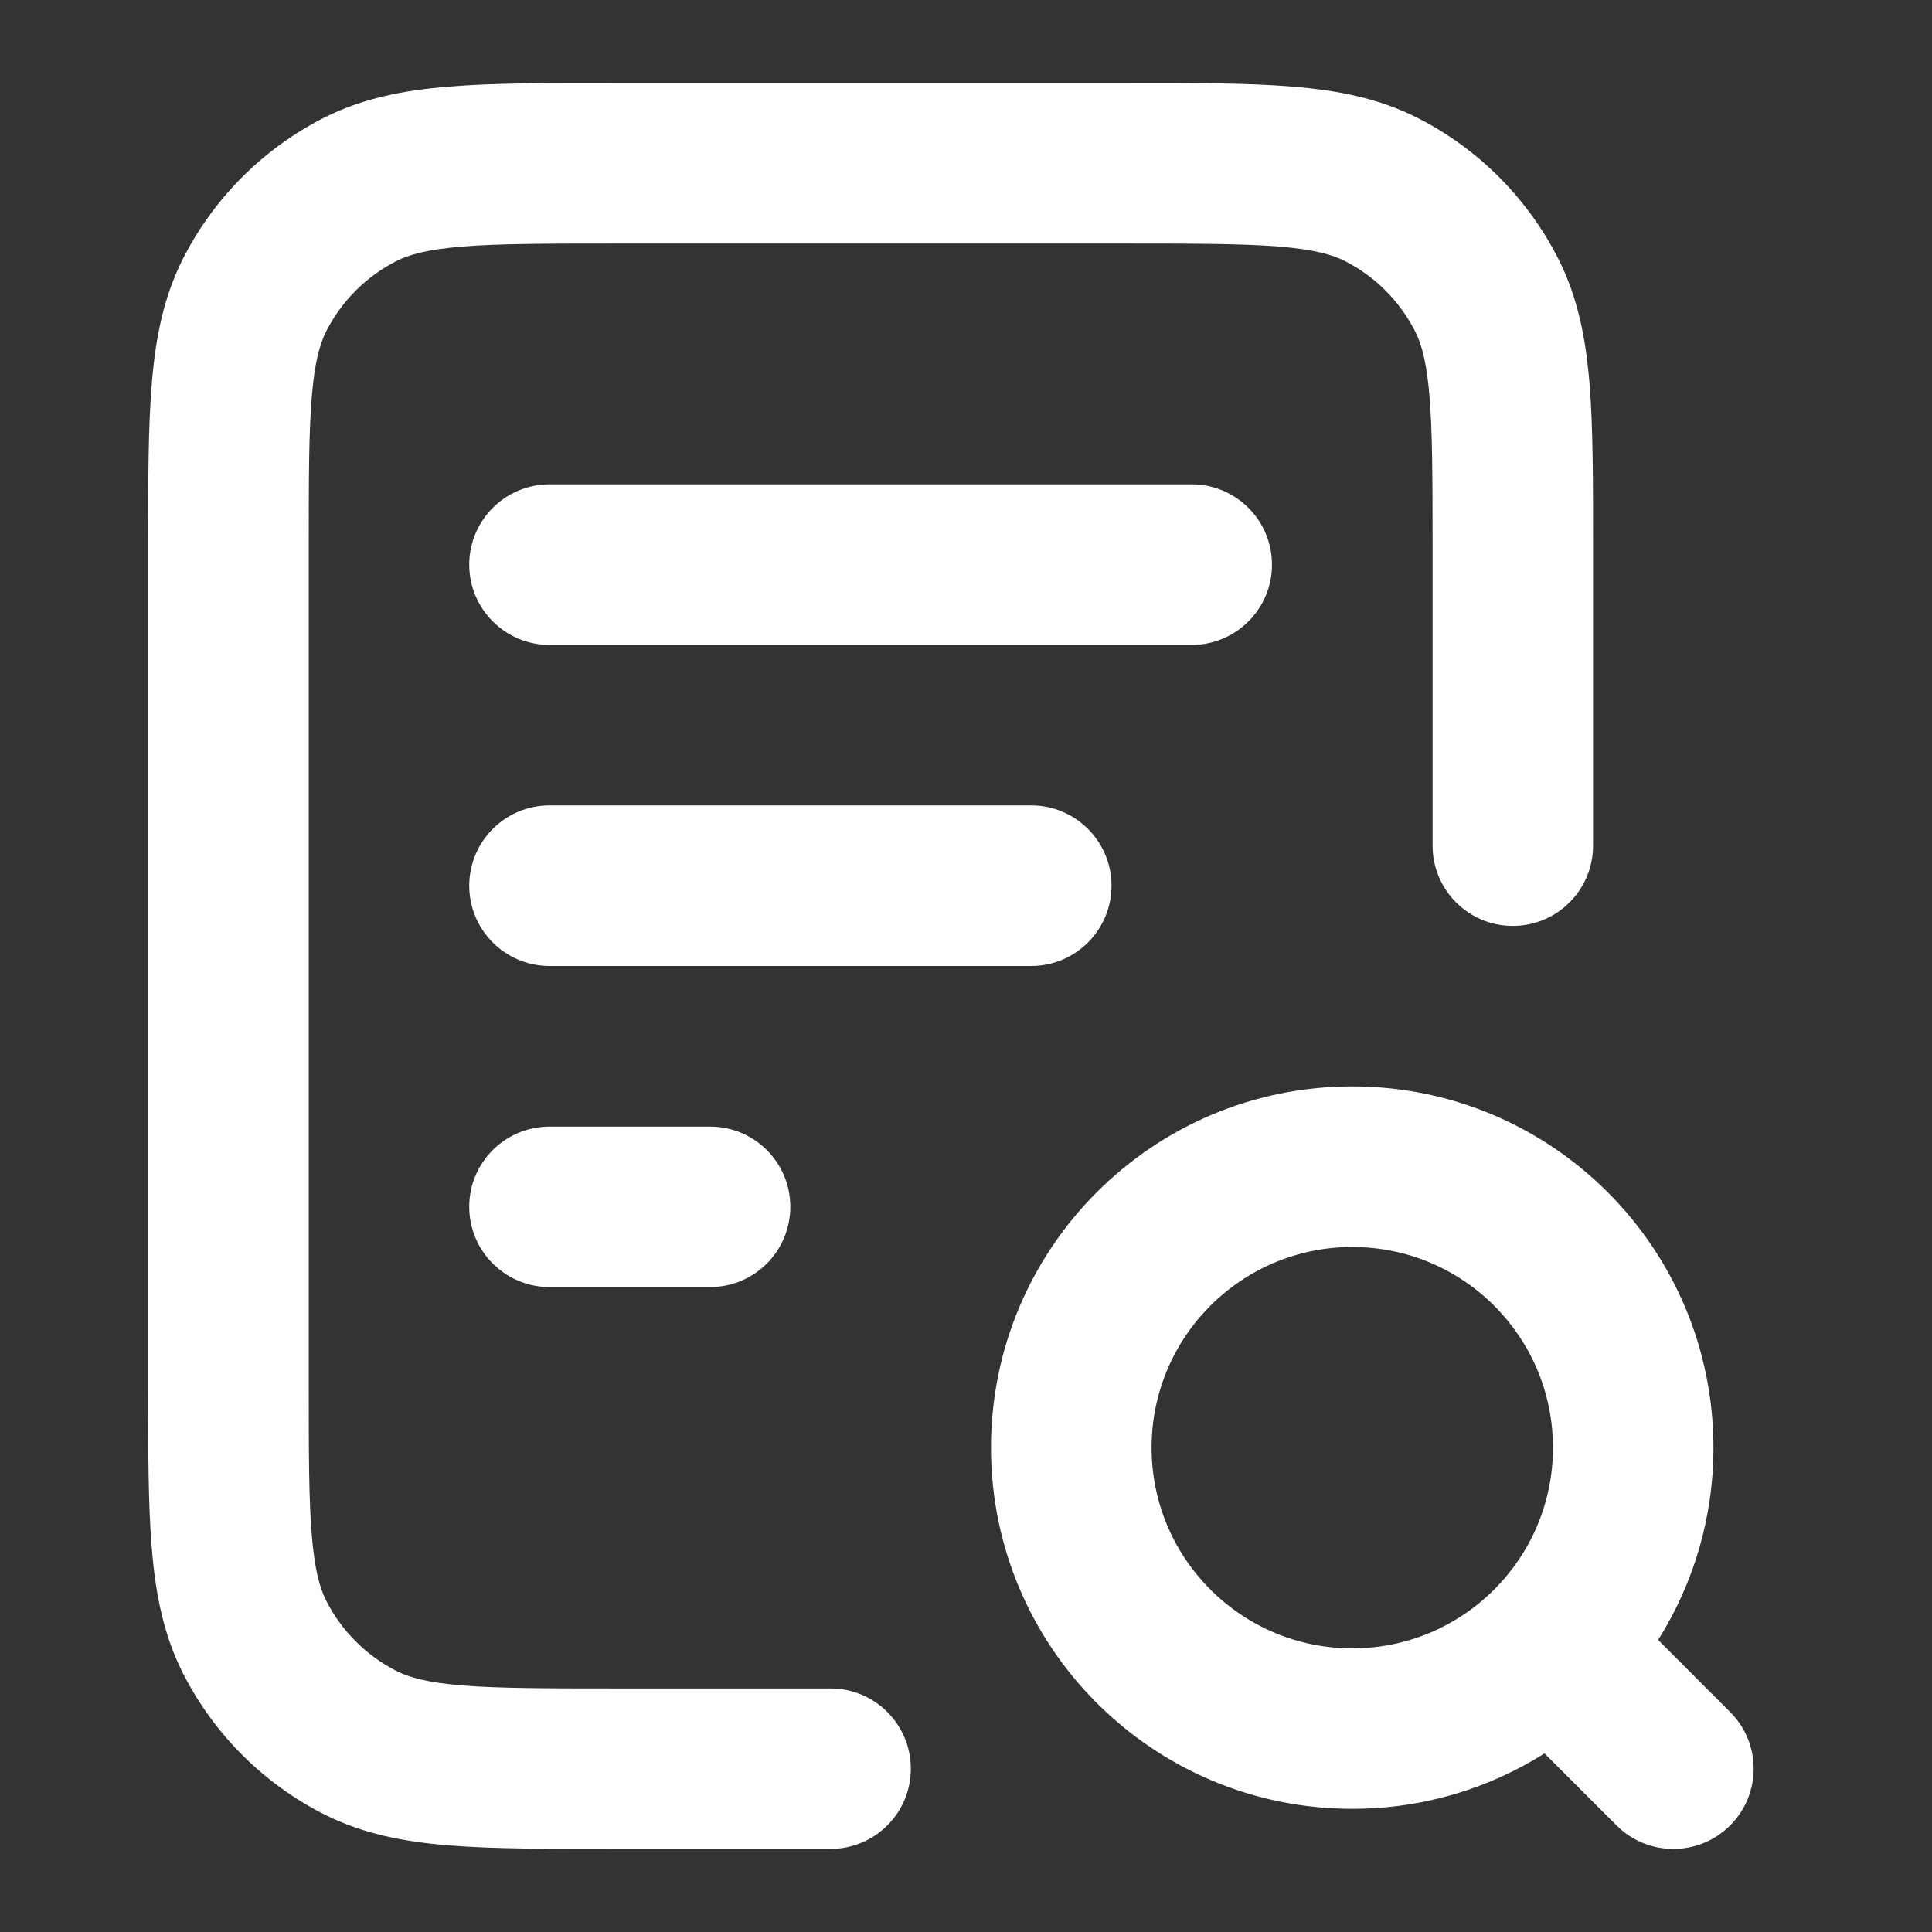 <svg width="16" height="16" viewBox="0 0 16 16" fill="none" xmlns="http://www.w3.org/2000/svg">
<rect x="0" y="0" width="16" height="16" fill="#333333" stroke="none"/>
<path fill-rule="evenodd" clip-rule="evenodd" d="M5.056 0.688H9.365C9.9 0.687 10.342 0.687 10.701 0.717C11.075 0.747 11.419 0.813 11.741 0.977C12.242 1.232 12.648 1.639 12.903 2.139C13.068 2.462 13.133 2.806 13.164 3.179C13.193 3.539 13.193 3.981 13.193 4.516V7.003C13.193 7.37 12.896 7.668 12.528 7.668C12.161 7.668 11.864 7.37 11.864 7.003V4.543C11.864 3.974 11.863 3.587 11.839 3.287C11.815 2.996 11.772 2.847 11.719 2.743C11.591 2.493 11.388 2.289 11.138 2.162C11.034 2.109 10.885 2.066 10.593 2.042C10.294 2.018 9.907 2.017 9.338 2.017H5.083C4.514 2.017 4.126 2.018 3.827 2.042C3.536 2.066 3.387 2.109 3.283 2.162C3.033 2.289 2.829 2.493 2.702 2.743C2.649 2.847 2.606 2.996 2.582 3.287C2.557 3.587 2.557 3.974 2.557 4.543V11.457C2.557 12.026 2.557 12.413 2.582 12.713C2.606 13.004 2.649 13.153 2.702 13.257C2.829 13.507 3.033 13.711 3.283 13.838C3.387 13.891 3.536 13.934 3.827 13.958C4.126 13.982 4.514 13.983 5.083 13.983H6.878C7.245 13.983 7.543 14.281 7.543 14.648C7.543 15.015 7.245 15.312 6.878 15.312H5.056C4.52 15.312 4.079 15.312 3.719 15.283C3.345 15.253 3.002 15.187 2.679 15.023C2.179 14.768 1.772 14.361 1.517 13.861C1.353 13.538 1.287 13.194 1.257 12.821C1.227 12.461 1.227 12.019 1.227 11.484V4.516C1.227 3.981 1.227 3.539 1.257 3.179C1.287 2.806 1.353 2.462 1.517 2.139C1.772 1.639 2.179 1.232 2.679 0.977C3.002 0.813 3.345 0.747 3.719 0.717C4.079 0.687 4.52 0.687 5.056 0.688ZM3.886 4.676C3.886 4.309 4.184 4.011 4.551 4.011H9.869C10.236 4.011 10.534 4.309 10.534 4.676C10.534 5.043 10.236 5.341 9.869 5.341H4.551C4.184 5.341 3.886 5.043 3.886 4.676ZM3.886 7.335C3.886 6.968 4.184 6.67 4.551 6.67H8.54C8.907 6.67 9.205 6.968 9.205 7.335C9.205 7.702 8.907 8 8.54 8H4.551C4.184 8 3.886 7.702 3.886 7.335ZM11.199 10.327C10.281 10.327 9.537 11.071 9.537 11.989C9.537 12.906 10.281 13.651 11.199 13.651C12.117 13.651 12.861 12.906 12.861 11.989C12.861 11.071 12.117 10.327 11.199 10.327ZM8.207 11.989C8.207 10.336 9.547 8.997 11.199 8.997C12.851 8.997 14.19 10.336 14.19 11.989C14.19 12.574 14.022 13.12 13.732 13.581L14.328 14.178C14.588 14.437 14.588 14.858 14.328 15.118C14.068 15.377 13.648 15.377 13.388 15.118L12.791 14.521C12.33 14.812 11.784 14.98 11.199 14.98C9.547 14.98 8.207 13.641 8.207 11.989ZM3.886 9.994C3.886 9.627 4.184 9.33 4.551 9.33H5.881C6.248 9.33 6.545 9.627 6.545 9.994C6.545 10.361 6.248 10.659 5.881 10.659H4.551C4.184 10.659 3.886 10.361 3.886 9.994Z" fill="white"/>
</svg>
